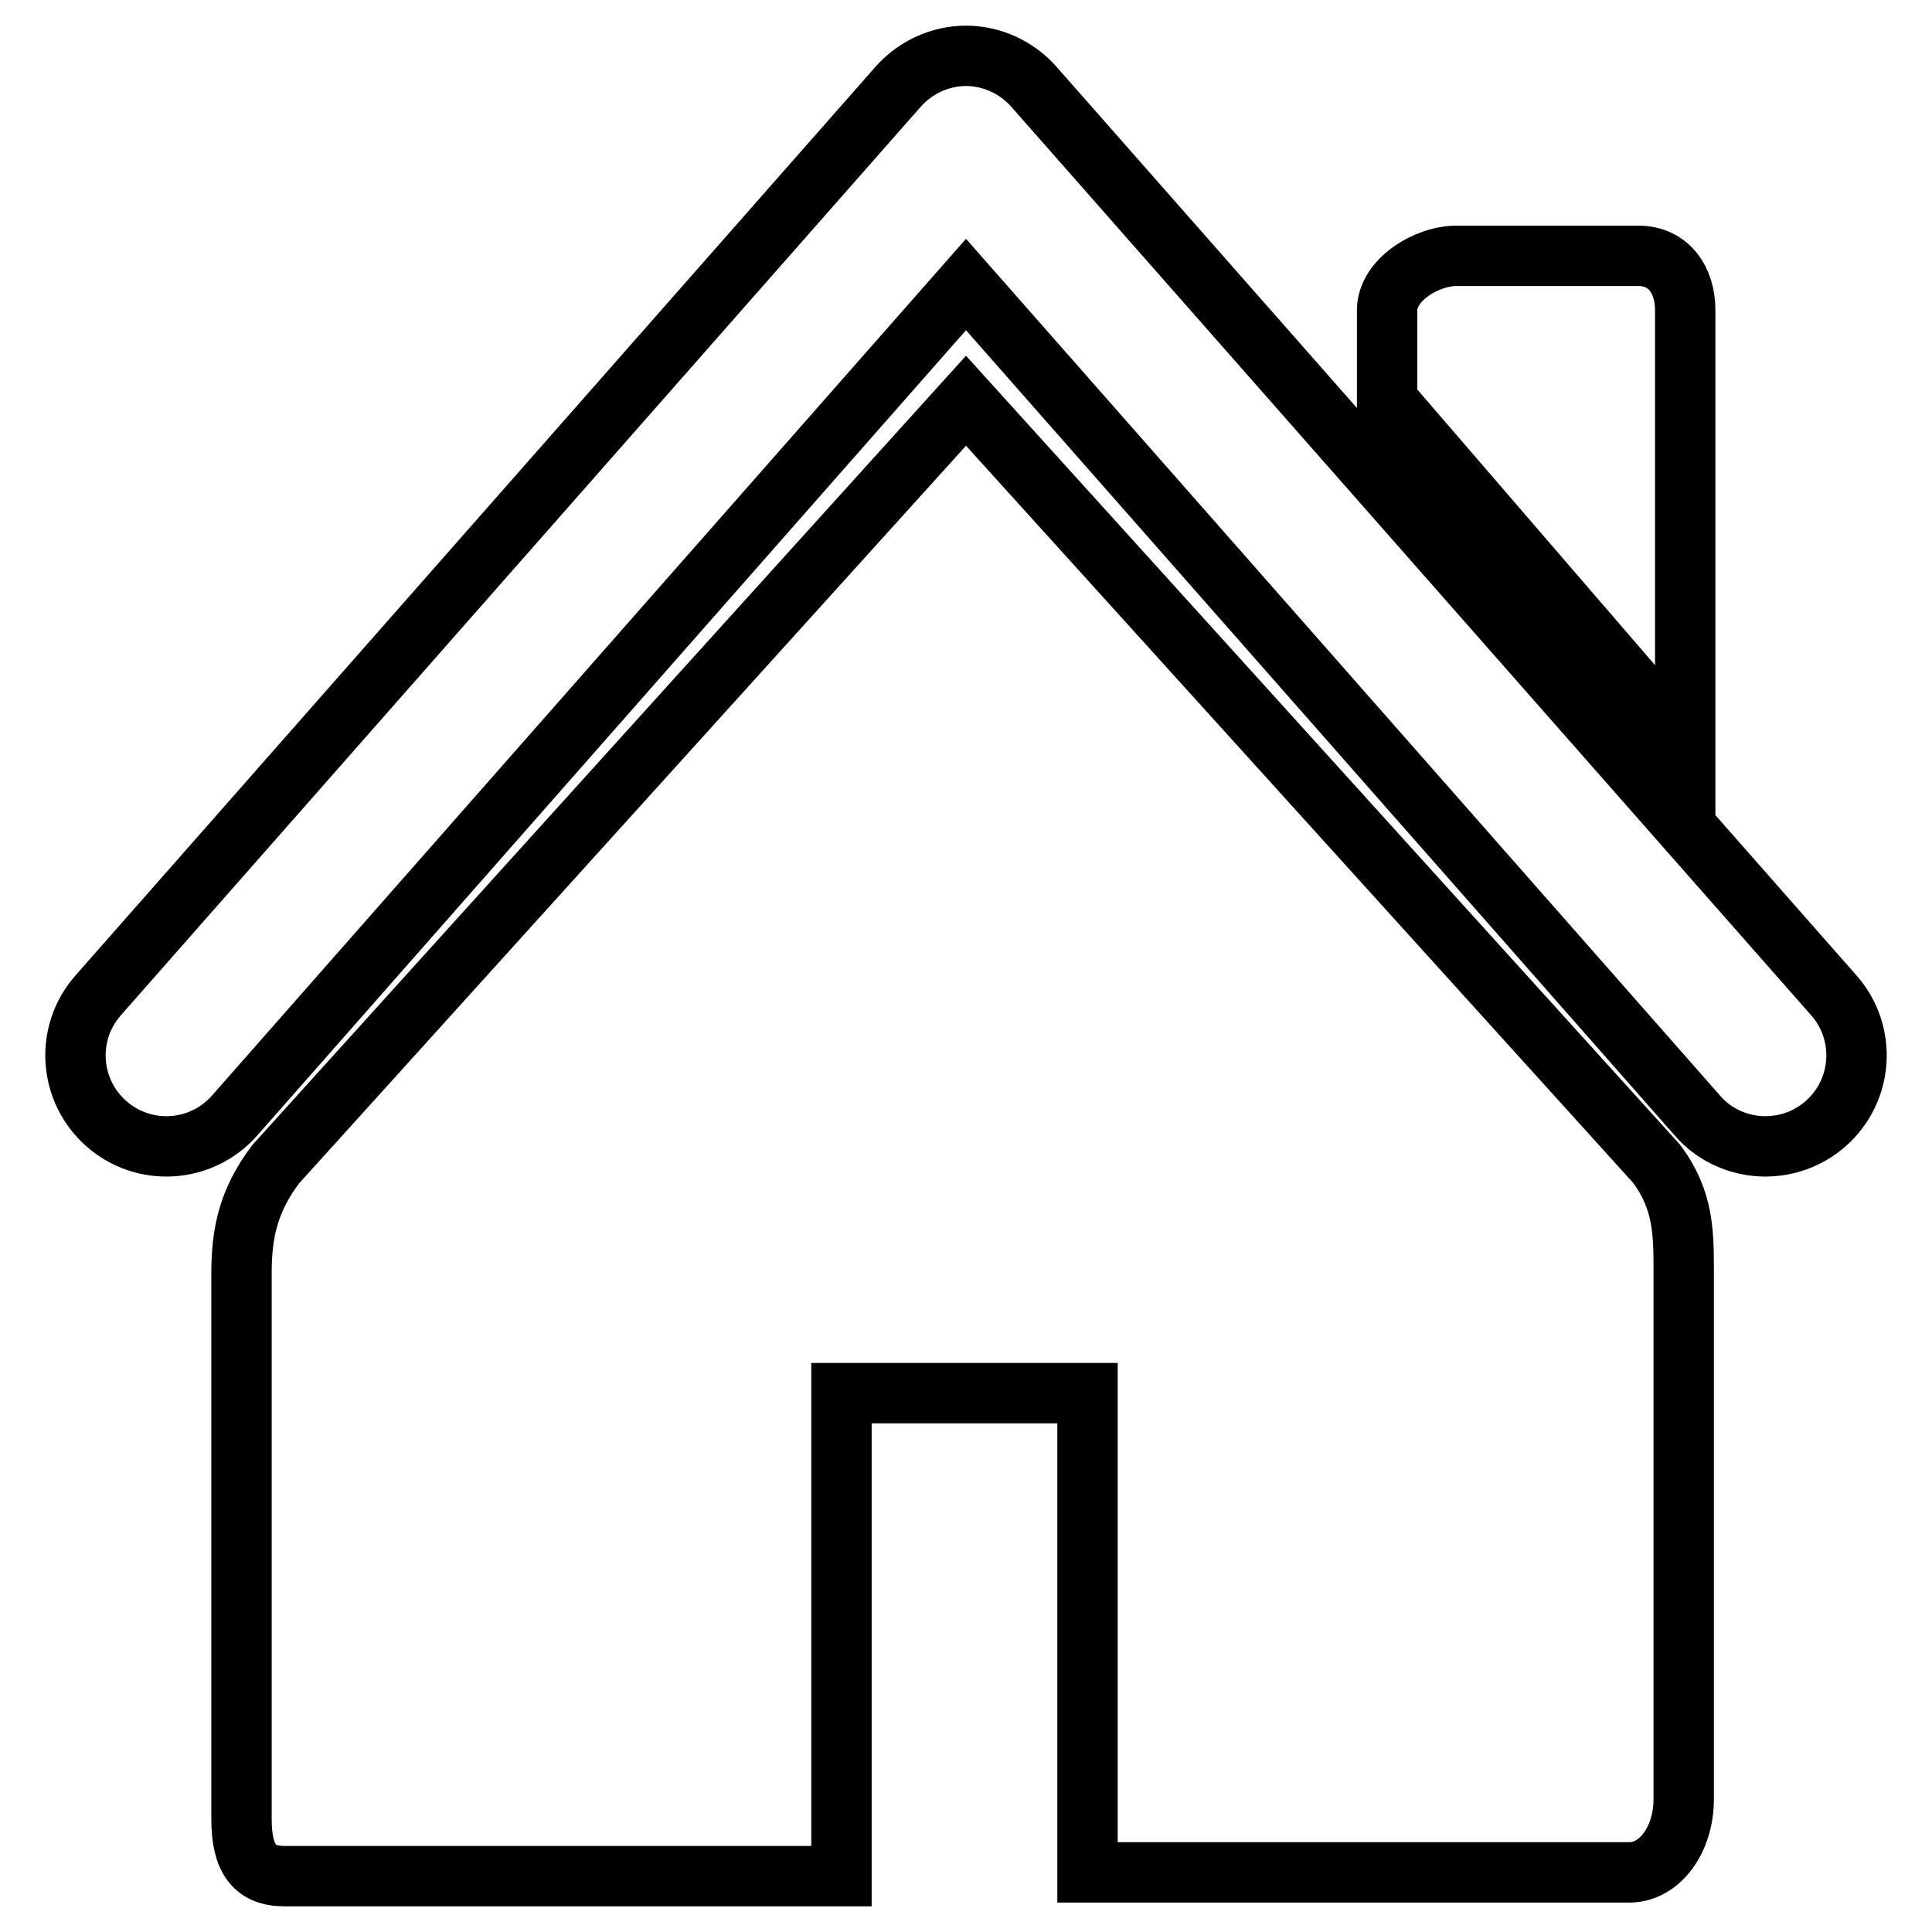 <?xml version="1.0" encoding="utf-8"?>
<!-- Svg Vector Icons : http://www.onlinewebfonts.com/icon -->
<!DOCTYPE svg PUBLIC "-//W3C//DTD SVG 1.1//EN" "http://www.w3.org/Graphics/SVG/1.1/DTD/svg11.dtd">
<svg version="1.1" xmlns="http://www.w3.org/2000/svg" xmlns:xlink="http://www.w3.org/1999/xlink" x="0px" y="0px" viewBox="0 0 256 256" enable-background="new 0 0 256 256" xml:space="preserve">
<g><g><path stroke-width="8" fill-opacity="0" stroke="#000000"  d="M215.9,248.1h-71.8v-63.5h-32.6v64H37.7c-4,0-5.7-2.3-5.7-7.6v-72.3c0-5.3,0.9-9.6,4.5-14.4L128,53.1l91.5,101.1c3.6,4.8,3.6,9.2,3.6,14.4v69.8C223.1,243.8,219.9,248.1,215.9,248.1L215.9,248.1z M241.9,148.9c-2.3,2-5.1,3-8,3c-3.3,0-6.7-1.4-9-4.1L128,37.7L31.1,147.8c-4.4,5-12,5.5-17,1.1c-5-4.4-5.5-12-1.1-17L119,11.5c2.3-2.6,5.6-4.1,9-4.1c3.4,0,6.7,1.5,9,4.1l106,120.4C247.4,136.9,246.9,144.5,241.9,148.9L241.9,148.9z M183.8,53.1v-12c0-4,5.2-7.2,9.2-7.2h24.1c4,0,6.2,3.2,6.2,7.2v57.8L183.8,53.1L183.8,53.1z"/></g></g>
</svg>